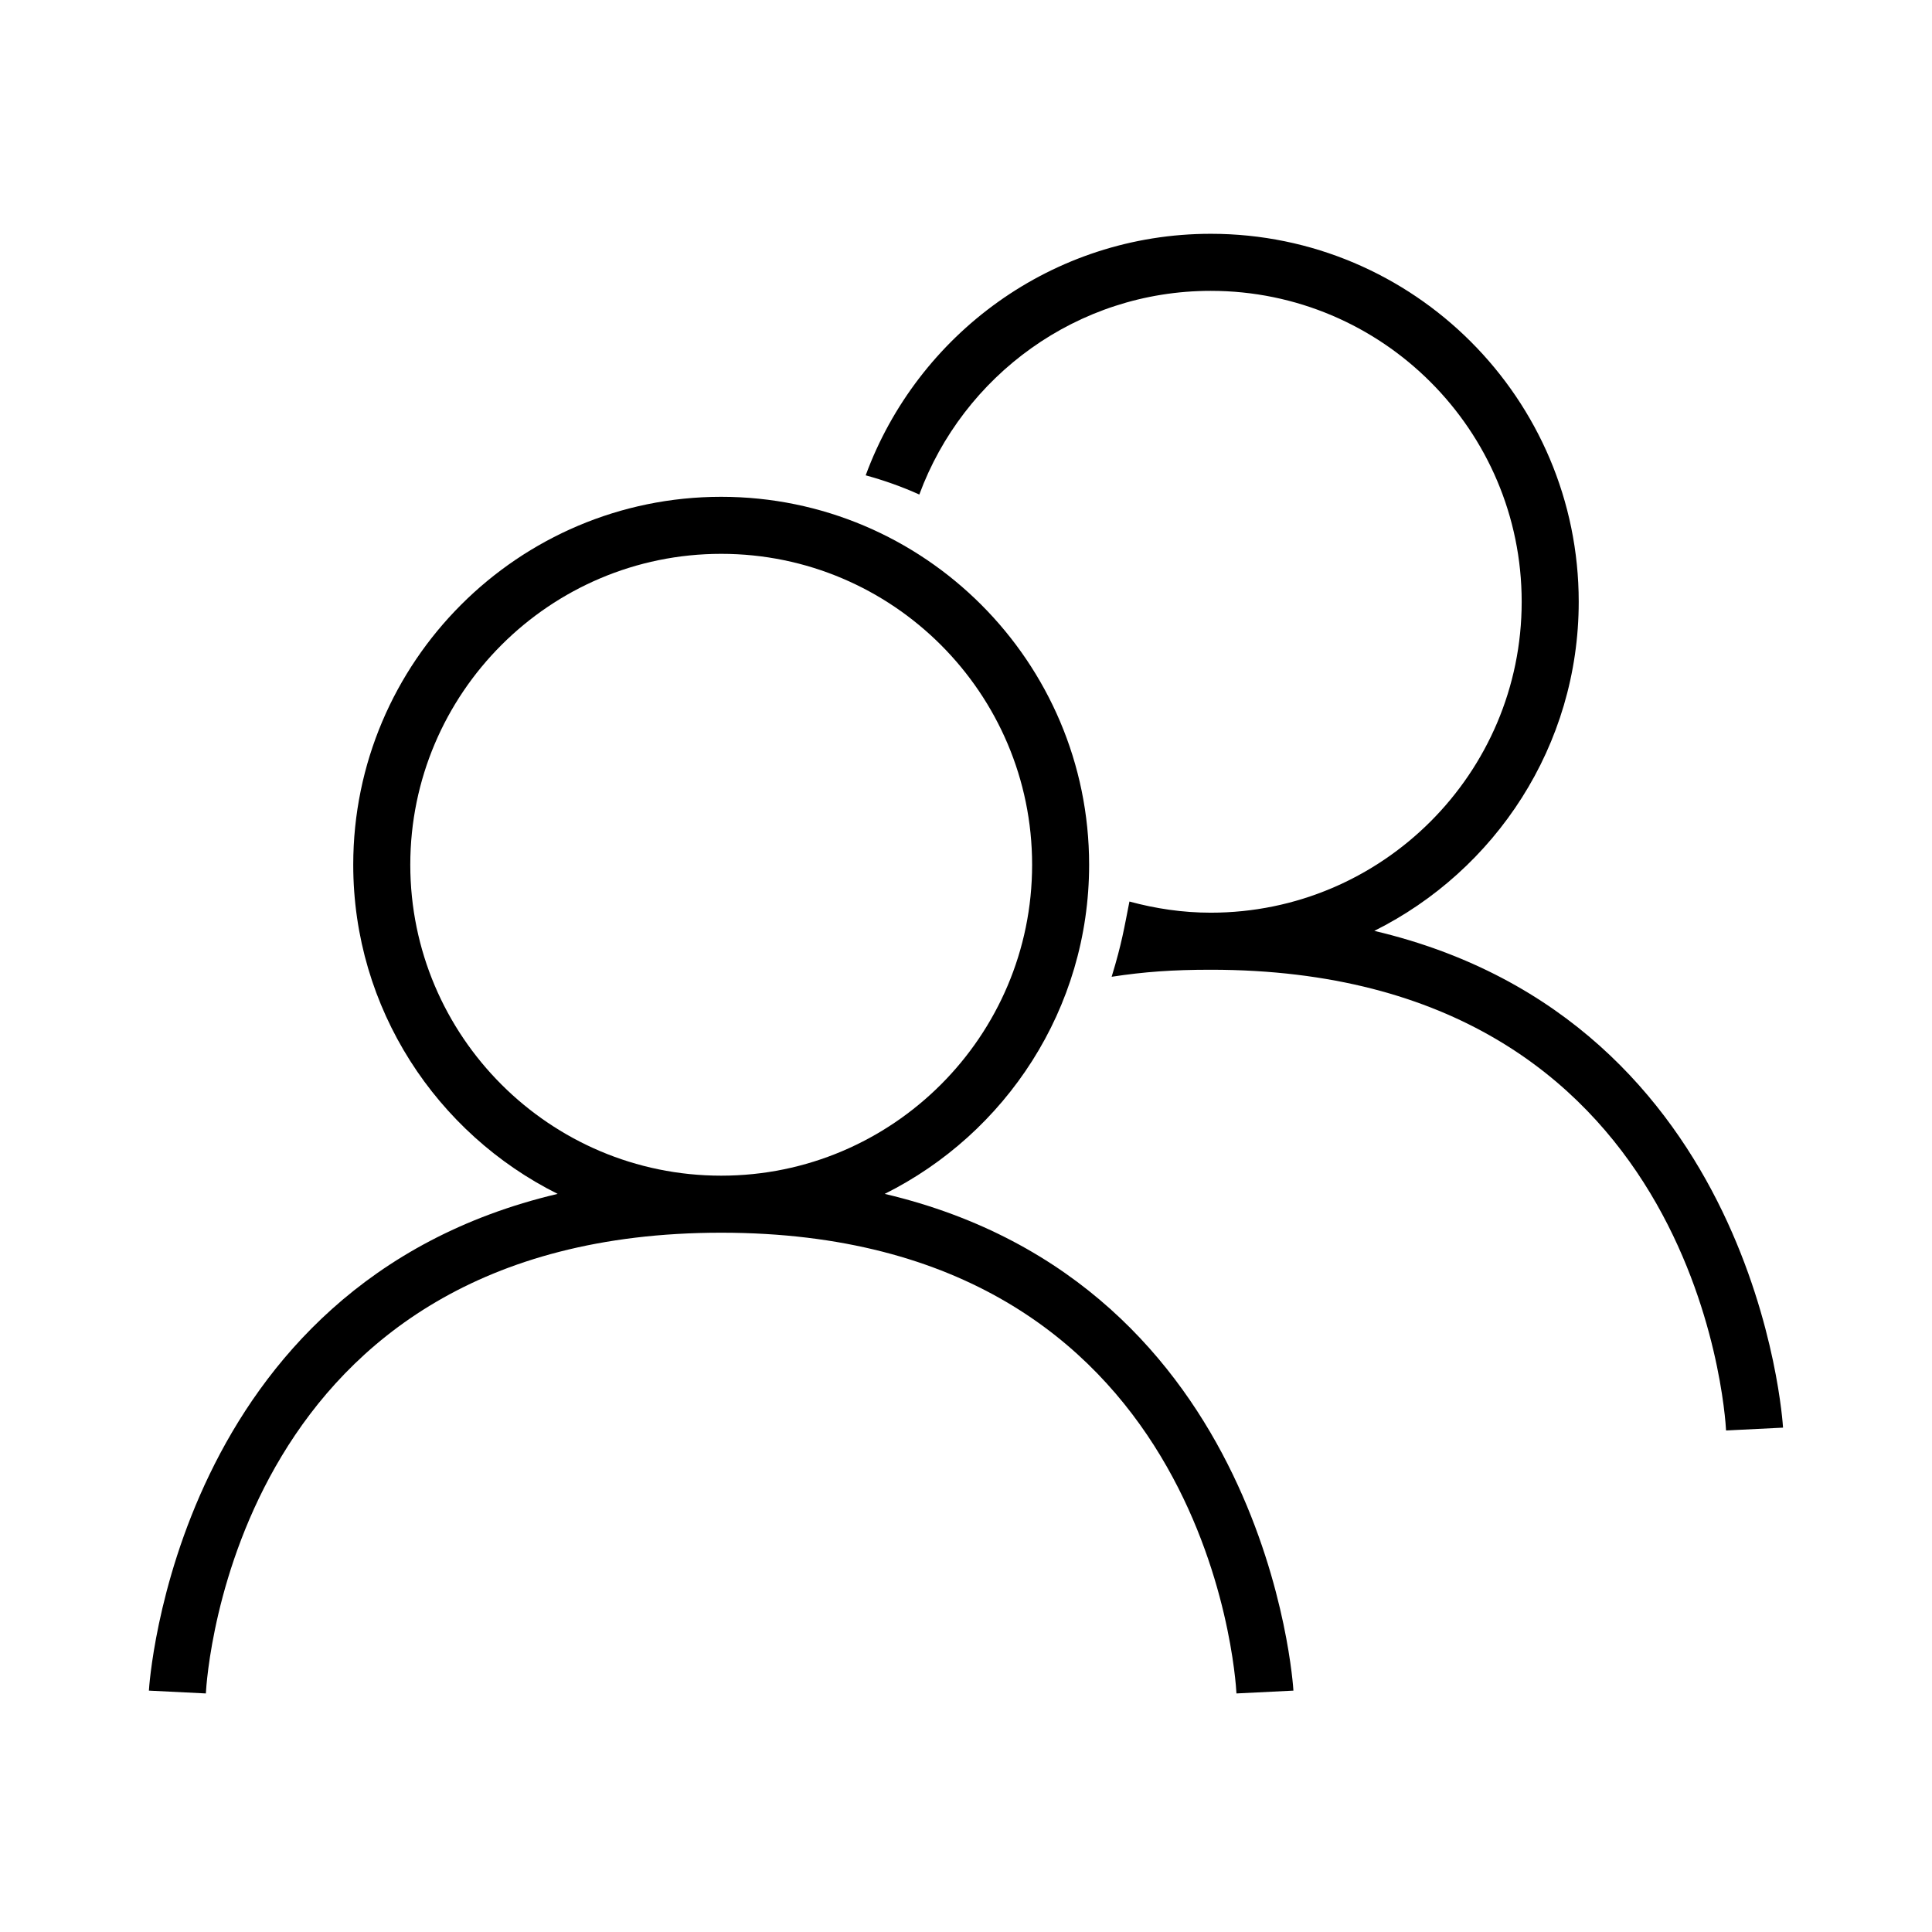 <?xml version="1.0" encoding="UTF-8"?>
<!-- The Best Svg Icon site in the world: iconSvg.co, Visit us! https://iconsvg.co -->
<svg fill="#000000" width="800px" height="800px" version="1.1" viewBox="144 144 512 512" xmlns="http://www.w3.org/2000/svg">
 <g>
  <path d="m378.46 460.39c32.051-15.996 54.168-49.031 54.168-87.223 0-53.766-43.746-97.508-97.508-97.508s-97.508 43.746-97.508 97.508c0 38.188 22.117 71.23 54.168 87.223-101.63 23.961-108.26 130.43-108.32 131.64l15.094 0.75c0.258-4.984 7.828-122.1 136.56-122.1s136.3 117.12 136.56 122.1l15.094-0.75c-0.059-1.215-6.688-107.68-108.31-131.64zm-125.73-87.223c0-45.434 36.961-82.395 82.395-82.395s82.395 36.961 82.395 82.395c0 45.434-36.961 82.398-82.395 82.398-45.438 0-82.395-36.965-82.395-82.398z"/>
  <path d="m508.21 390.69c32.051-15.996 54.168-49.031 54.168-87.223 0-53.766-43.746-97.508-97.508-97.508-41.984 0-77.746 26.723-91.453 64.008 4.902 1.344 9.652 3.031 14.211 5.09 11.613-31.453 41.801-53.977 77.238-53.977 45.434 0 82.395 36.961 82.395 82.395 0 45.434-36.961 82.398-82.395 82.398-7.465 0-14.672-1.09-21.555-2.957-1.395 7.027-1.98 10.984-4.715 19.938 8.629-1.32 16.211-1.863 26.27-1.863 128.73 0 136.3 117.12 136.56 122.1l15.094-0.75c-0.055-1.219-6.684-107.68-108.31-131.65z"/>
 </g>
</svg>